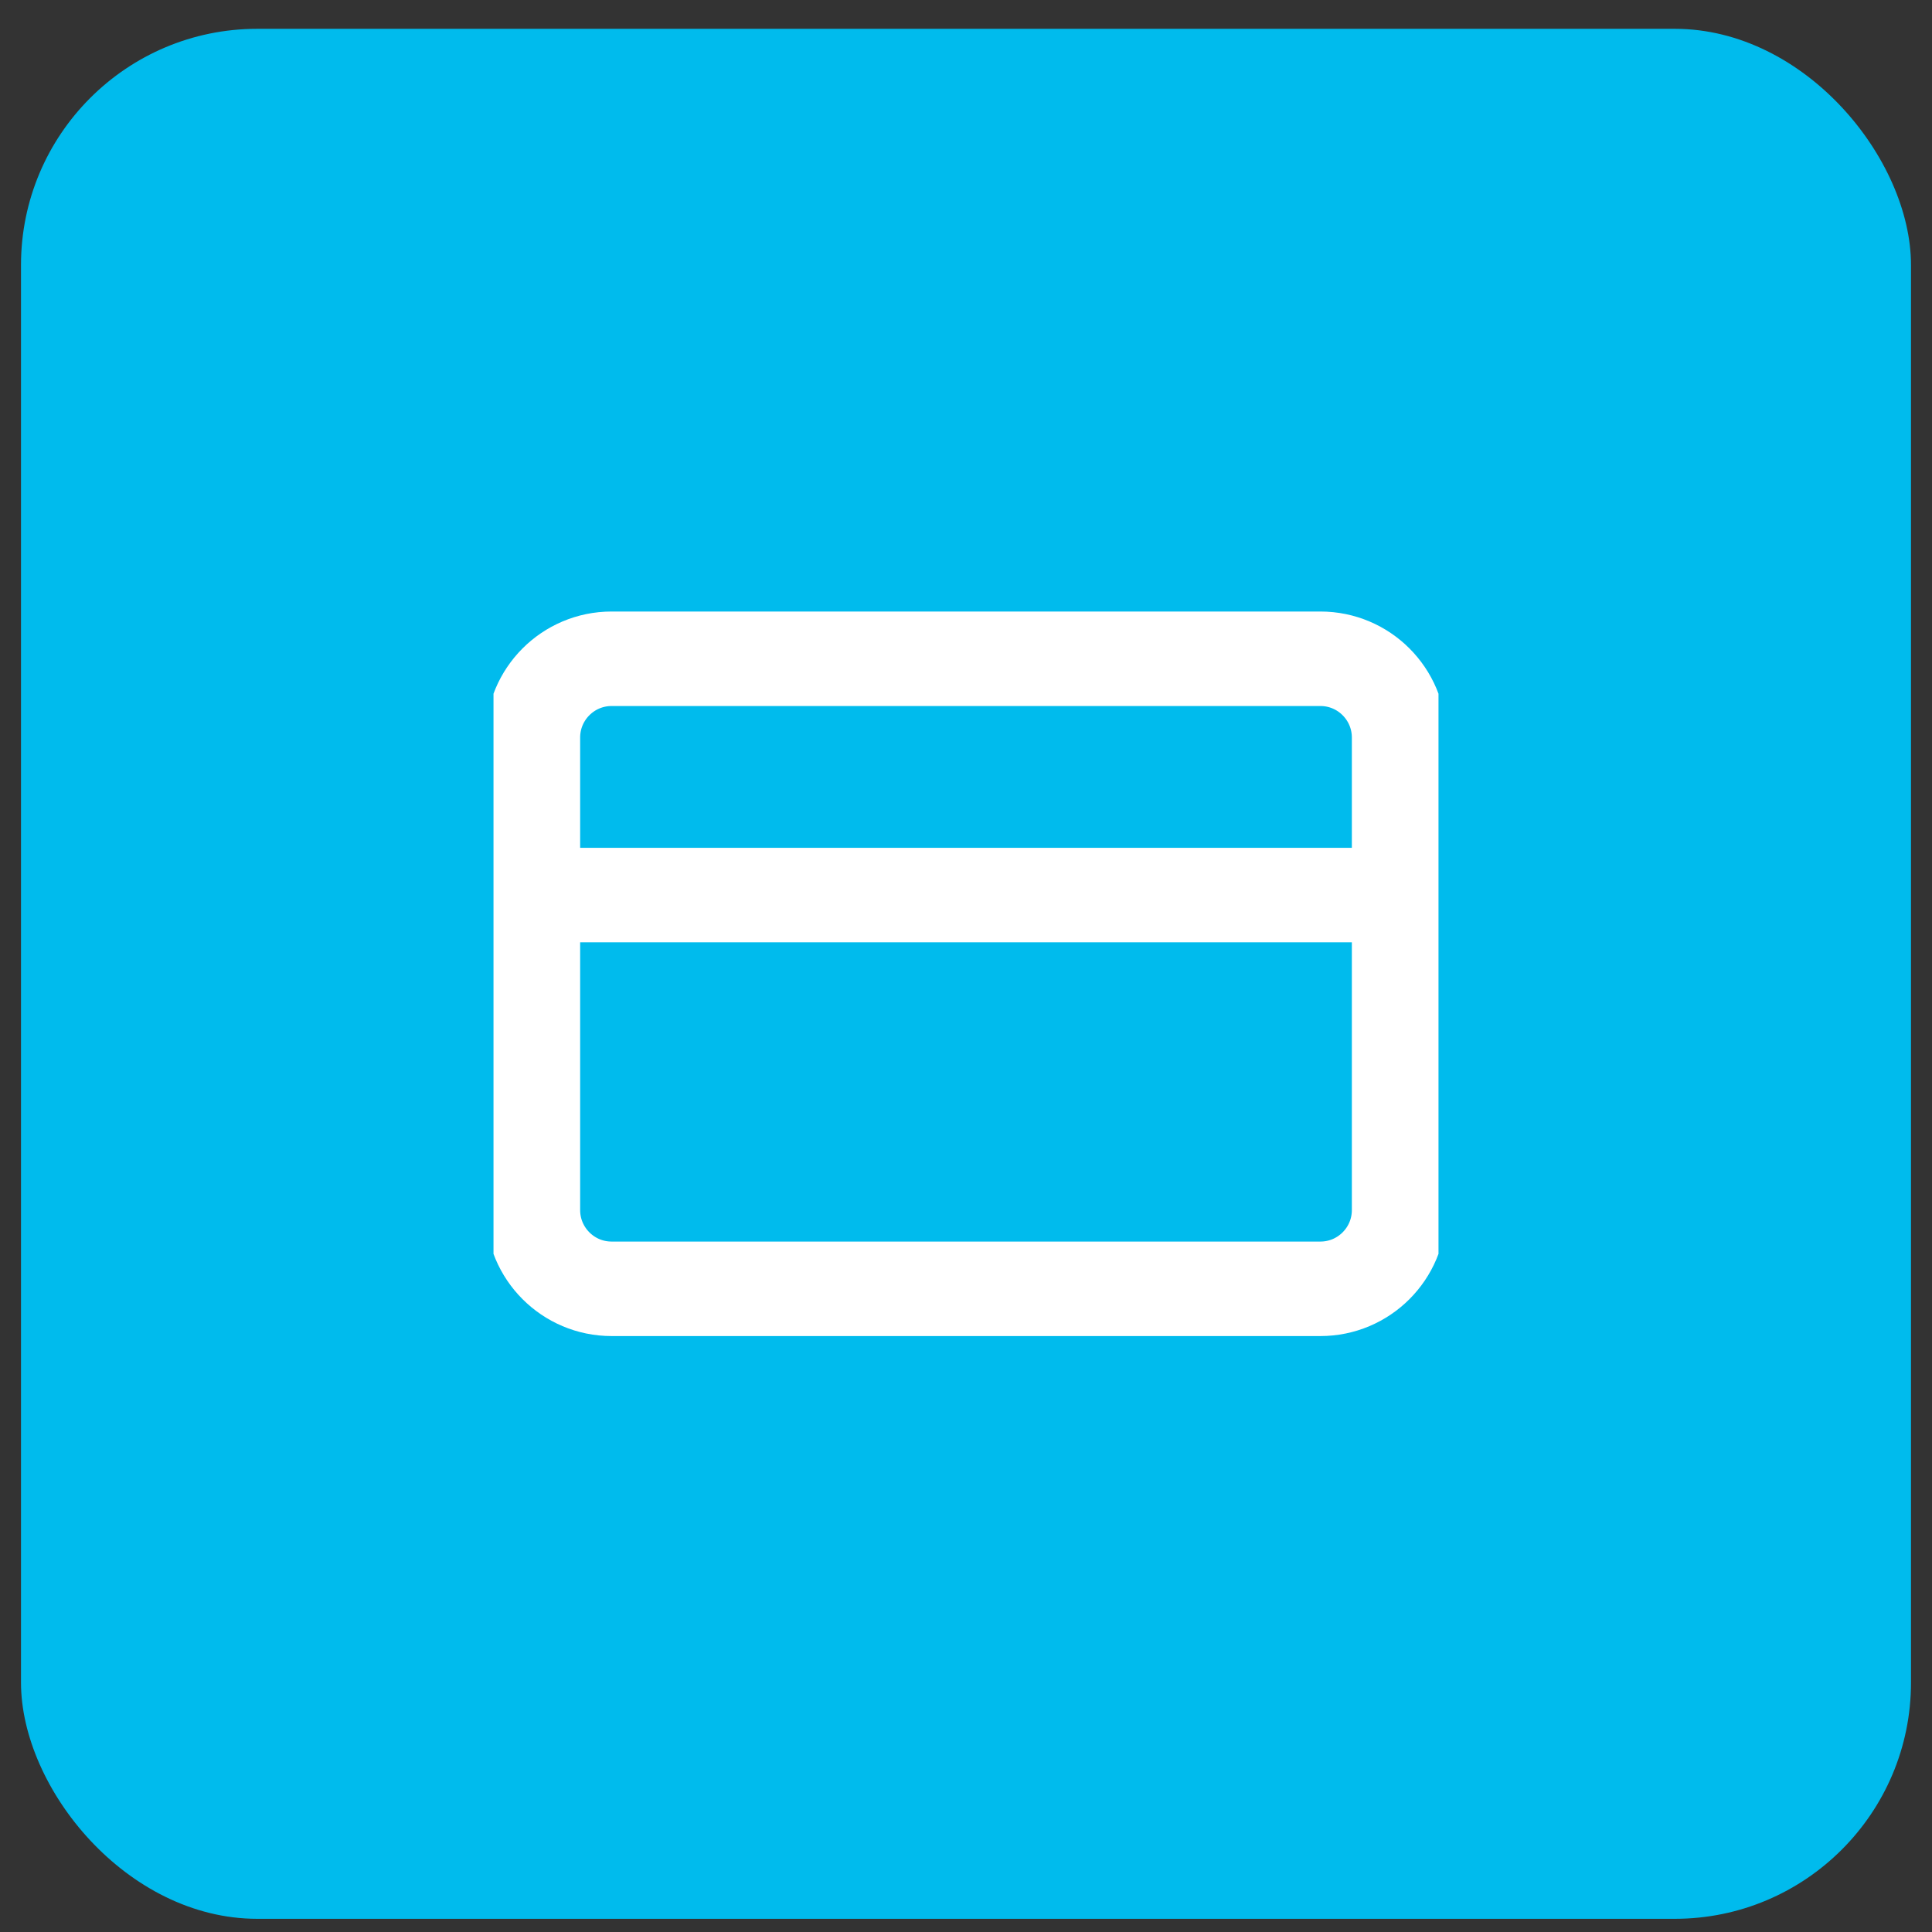 <svg width="46" height="46" viewBox="0 0 46 46" fill="none" xmlns="http://www.w3.org/2000/svg">
<rect x="0" y="0" width="46" height="46" fill="#333333" stroke="none"/>
<rect x="0.5" y="0.686" width="45" height="45" rx="5.625" fill="#00BBED"/>
<g clip-path="url(#clip0_138_1996)">
<path d="M12.688 21.311H33.312M14.562 15.685H31.438C32.473 15.685 33.312 16.525 33.312 17.561V28.811C33.312 29.846 32.473 30.686 31.438 30.686H14.562C13.527 30.686 12.688 29.846 12.688 28.811V17.561C12.688 16.525 13.527 15.685 14.562 15.685Z" stroke="white" stroke-width="2.25" stroke-linecap="round" stroke-linejoin="round"/>
</g>
<defs>
<clipPath id="clip0_138_1996">
<rect width="22.5" height="22.5" fill="white" transform="translate(11.75 11.935)"/>
</clipPath>
</defs>
</svg>
